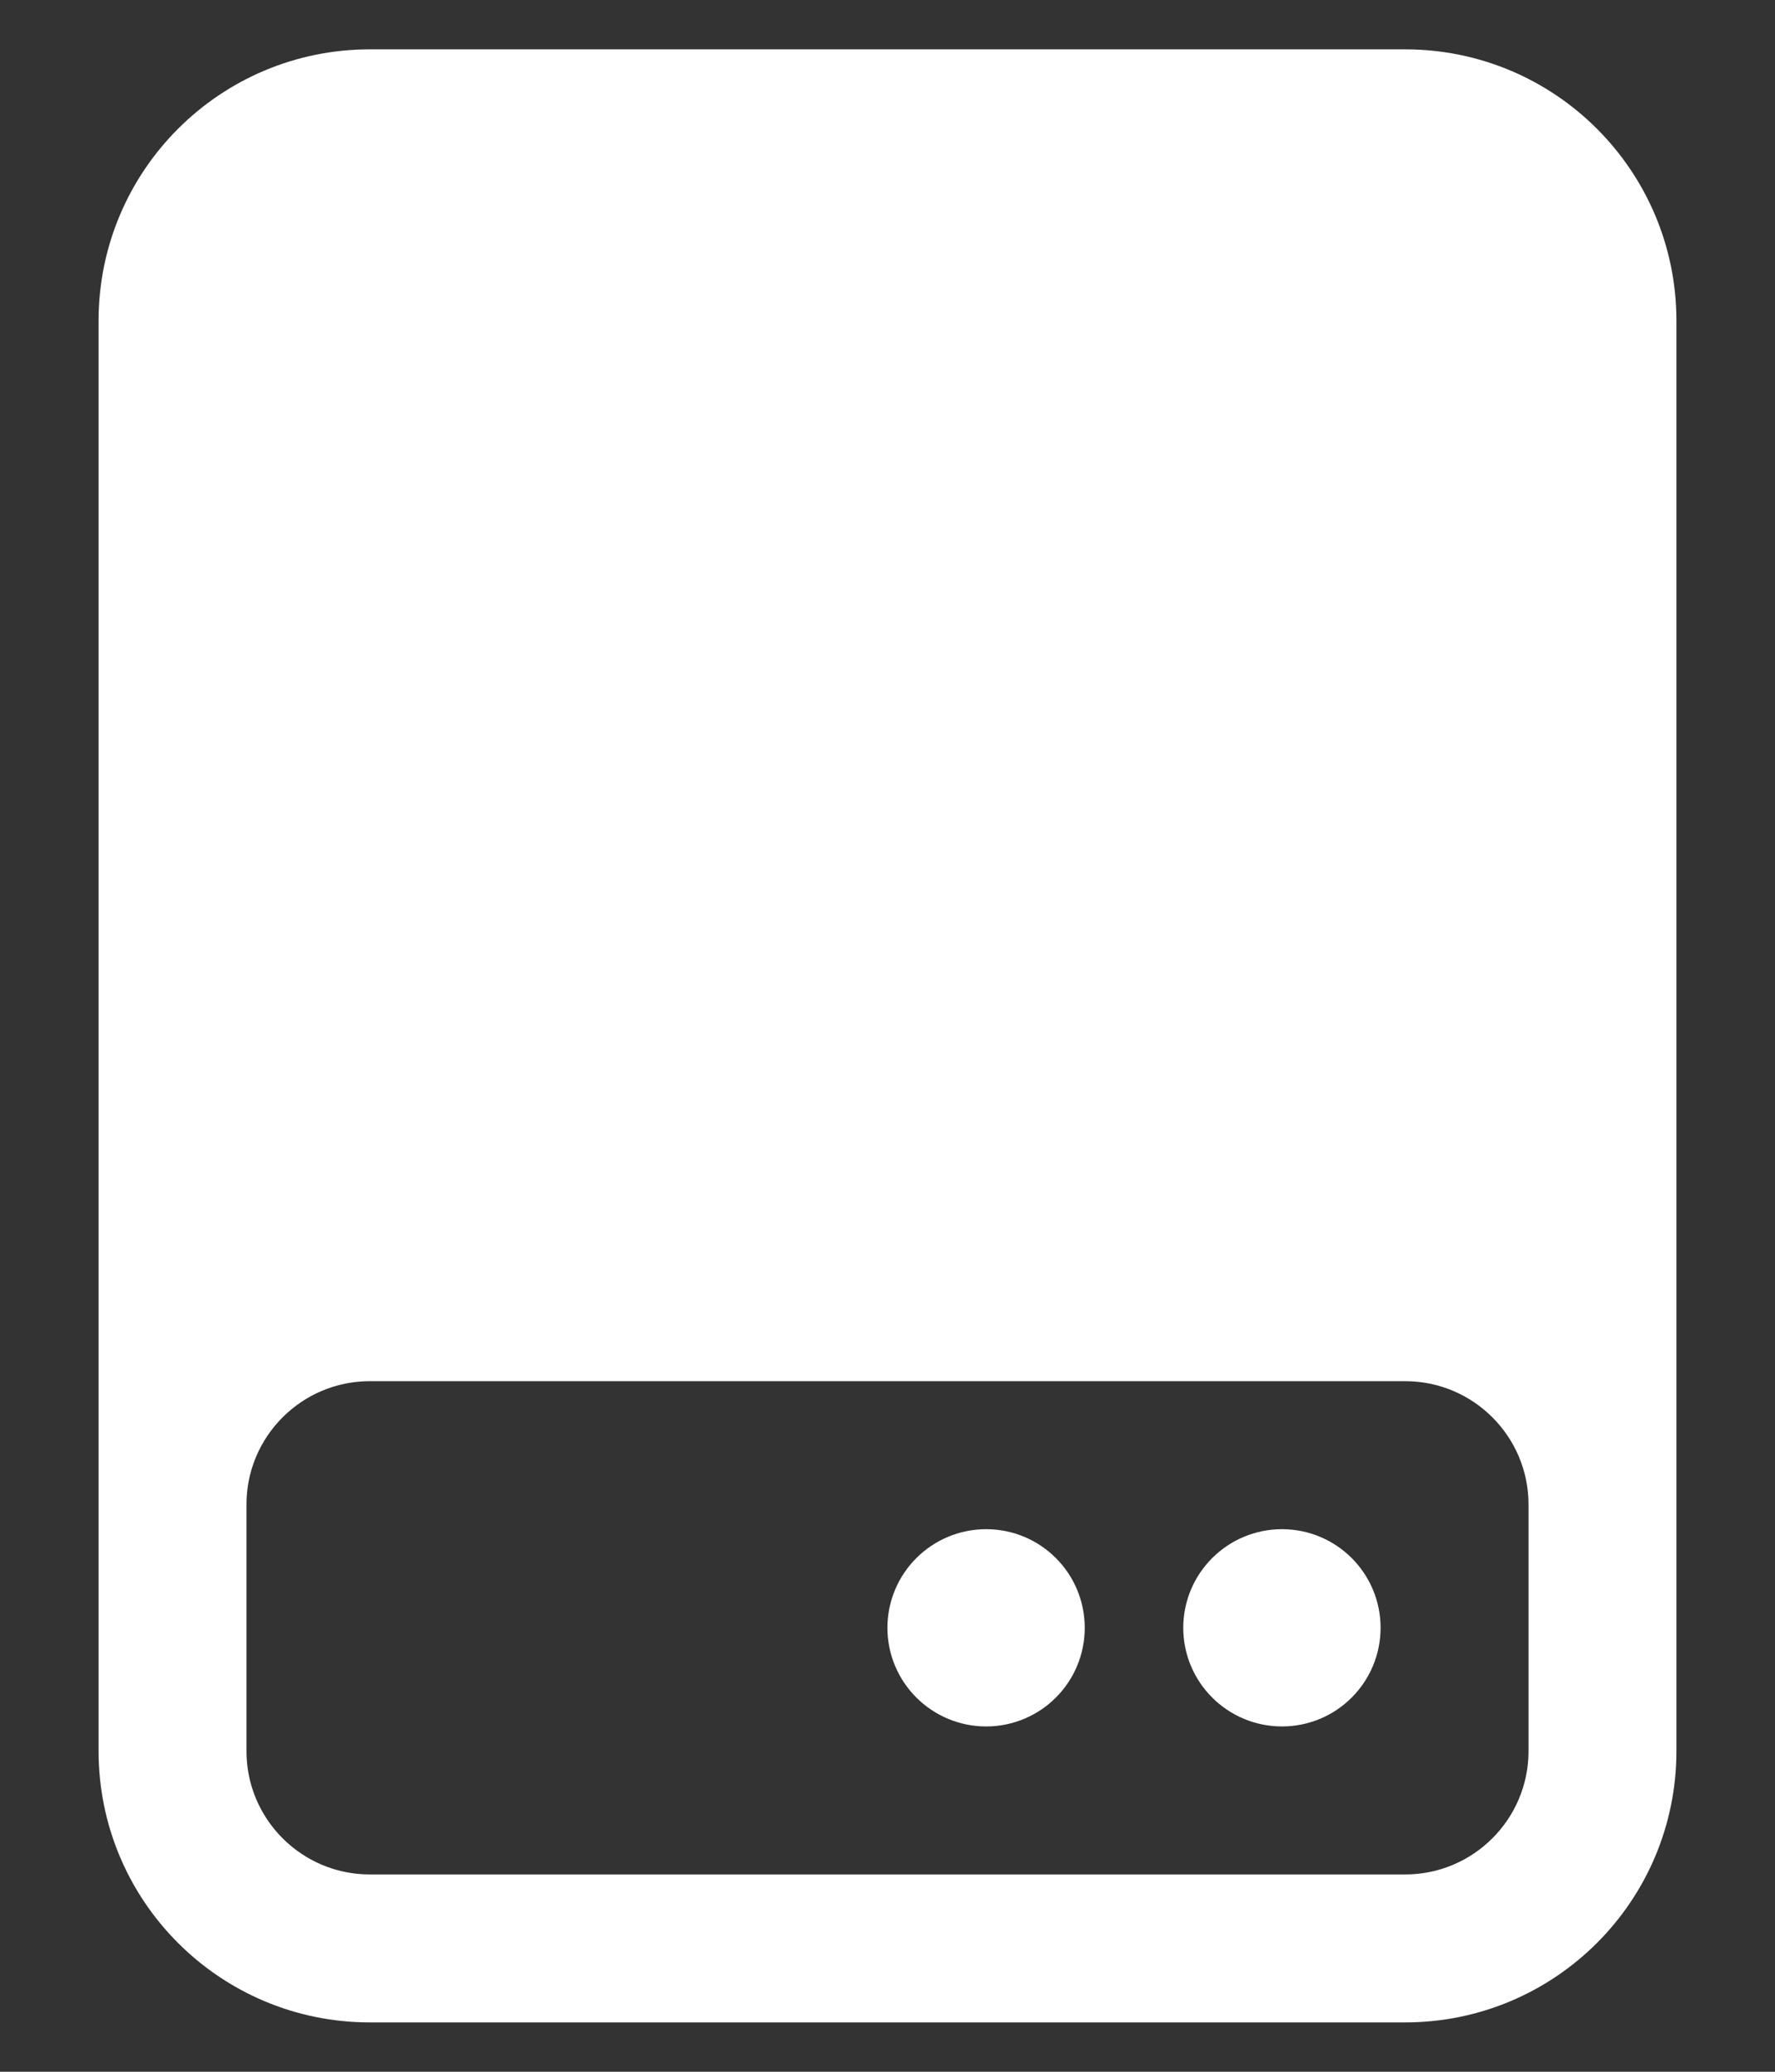 <svg width="12" height="14" viewBox="0 0 12 14" fill="none" xmlns="http://www.w3.org/2000/svg">
<rect x="0" y="0" width="12" height="14" fill="#333333" stroke="none"/>
<path d="M1 2.167C1 1.338 1.672 0.667 2.5 0.667H9.5C10.328 0.667 11 1.338 11 2.167V11.833C11 12.662 10.328 13.333 9.5 13.333H2.5C1.672 13.333 1 12.662 1 11.833V2.167ZM1.333 10.167V11.833C1.333 12.478 1.856 13 2.5 13H9.5C10.144 13 10.667 12.478 10.667 11.833V10.167C10.667 9.522 10.144 9 9.5 9H2.5C1.856 9 1.333 9.522 1.333 10.167ZM8.333 11C8.333 10.816 8.483 10.667 8.667 10.667C8.851 10.667 9 10.816 9 11C9 11.184 8.851 11.333 8.667 11.333C8.483 11.333 8.333 11.184 8.333 11ZM6.333 11C6.333 10.816 6.483 10.667 6.667 10.667C6.851 10.667 7 10.816 7 11C7 11.184 6.851 11.333 6.667 11.333C6.483 11.333 6.333 11.184 6.333 11Z" fill="white" stroke="white" stroke-width="0.667"/>
</svg>

